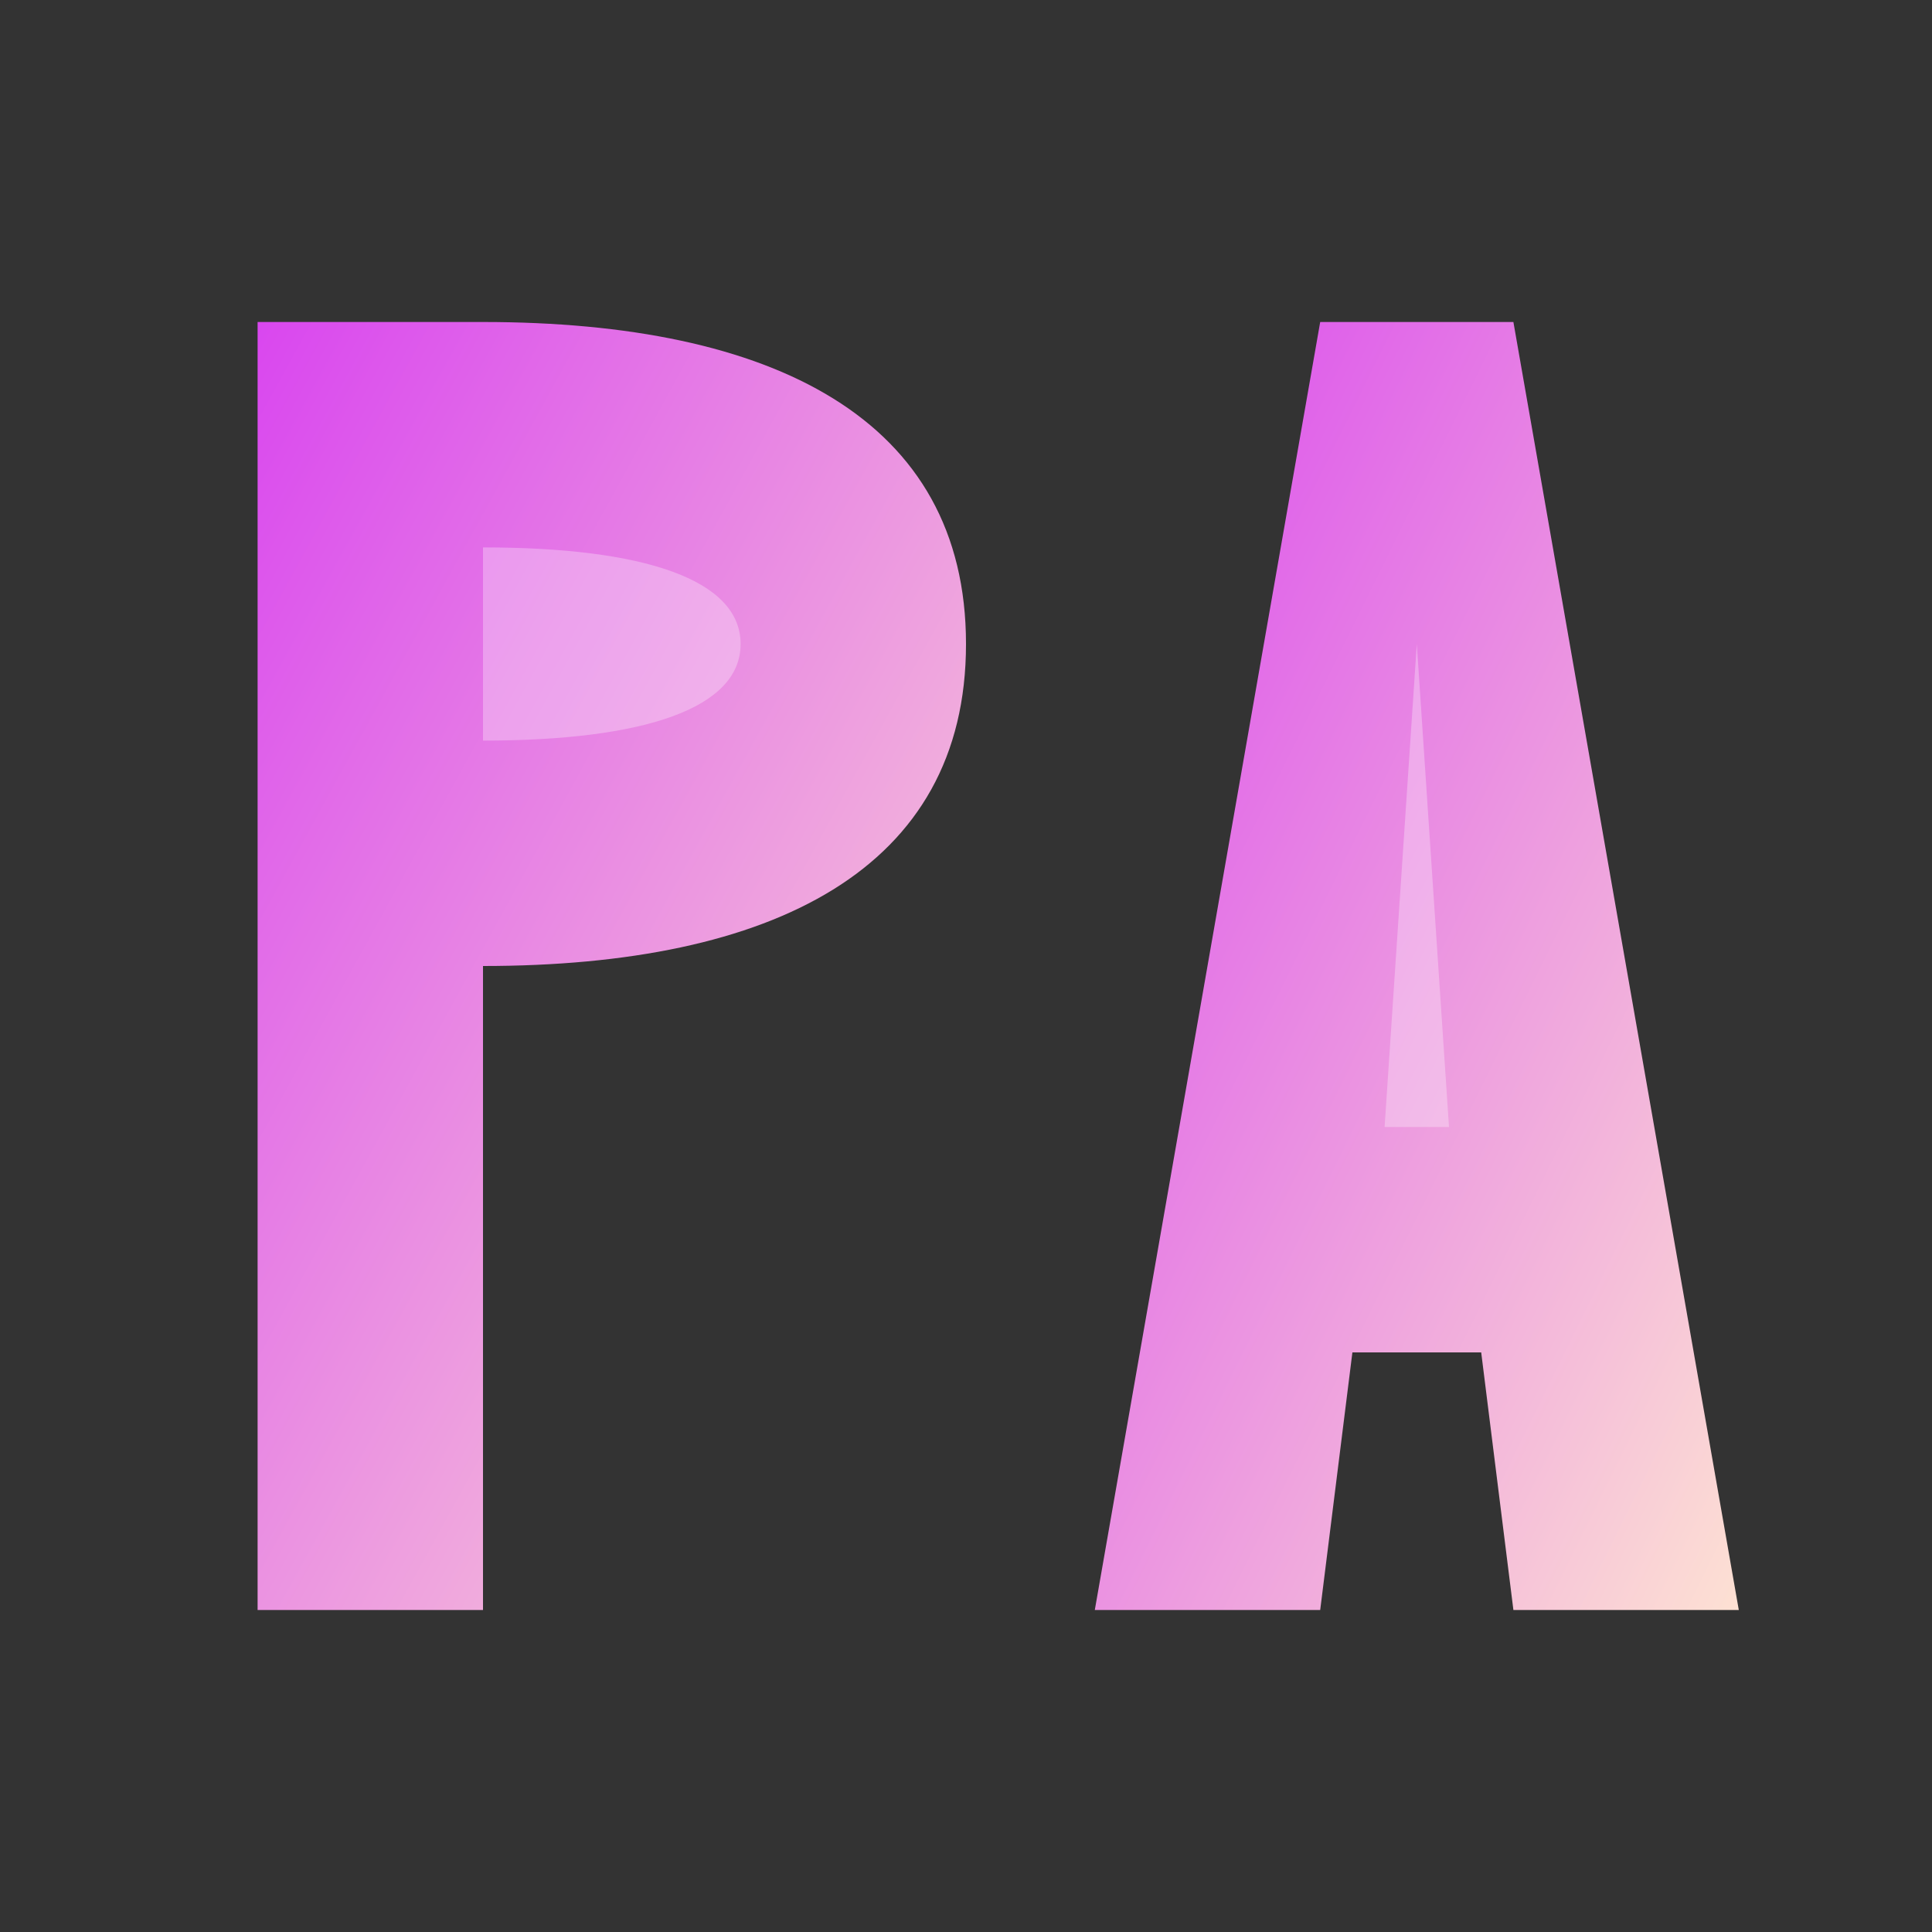 <svg data-lov-id="src/components/Logo.tsx:35:8" data-lov-name="svg" data-component-path="src/components/Logo.tsx" data-component-line="35" data-component-file="Logo.tsx" data-component-name="svg" data-component-content="%7B%7D" viewBox="0 0 60 60" class="h-10 w-auto text-foreground" aria-hidden="true" xmlns="http://www.w3.org/2000/svg" xmlns:xlink="http://www.w3.org/1999/xlink"><rect x="0" y="0" width="60" height="60" fill="#333333" stroke="none"/><defs data-lov-id="src/components/Logo.tsx:40:10" data-lov-name="defs" data-component-path="src/components/Logo.tsx" data-component-line="40" data-component-file="Logo.tsx" data-component-name="defs" data-component-content="%7B%7D"><linearGradient data-lov-id="src/components/Logo.tsx:41:12" data-lov-name="linearGradient" data-component-path="src/components/Logo.tsx" data-component-line="41" data-component-file="Logo.tsx" data-component-name="linearGradient" data-component-content="%7B%7D" id="pressGradient" x1="0%" y1="0%" x2="100%" y2="100%"><stop data-lov-id="src/components/Logo.tsx:42:14" data-lov-name="stop" data-component-path="src/components/Logo.tsx" data-component-line="42" data-component-file="Logo.tsx" data-component-name="stop" data-component-content="%7B%7D" offset="0%" stop-color="#D946EF"></stop><stop data-lov-id="src/components/Logo.tsx:43:14" data-lov-name="stop" data-component-path="src/components/Logo.tsx" data-component-line="43" data-component-file="Logo.tsx" data-component-name="stop" data-component-content="%7B%7D" offset="100%" stop-color="#FDE1D3"></stop></linearGradient></defs><path data-lov-id="src/components/Logo.tsx:47:10" data-lov-name="path" data-component-path="src/components/Logo.tsx" data-component-line="47" data-component-file="Logo.tsx" data-component-name="path" data-component-content="%7B%7D" d="M15,10 C24,10 30,13 30,20 C30,27 24,30 15,30 L15,50 L8,50 L8,10 L15,10 Z" fill="url(#pressGradient)" stroke-width="2"></path><path data-lov-id="src/components/Logo.tsx:52:10" data-lov-name="path" data-component-path="src/components/Logo.tsx" data-component-line="52" data-component-file="Logo.tsx" data-component-name="path" data-component-content="%7B%7D" d="M15,17 L15,23 C20,23 23,22 23,20 C23,18 20,17 15,17 Z" fill="white" fill-opacity="0.3"></path><path data-lov-id="src/components/Logo.tsx:57:10" data-lov-name="path" data-component-path="src/components/Logo.tsx" data-component-line="57" data-component-file="Logo.tsx" data-component-name="path" data-component-content="%7B%7D" d="M34,50 L41,10 L47,10 L54,50 L47,50 L46,42 L42,42 L41,50 L34,50 Z" fill="url(#pressGradient)" stroke-width="2"></path><path data-lov-id="src/components/Logo.tsx:62:10" data-lov-name="path" data-component-path="src/components/Logo.tsx" data-component-line="62" data-component-file="Logo.tsx" data-component-name="path" data-component-content="%7B%7D" d="M43,35 L45,35 L44,20 L43,35 Z" fill="white" fill-opacity="0.3"></path></svg>